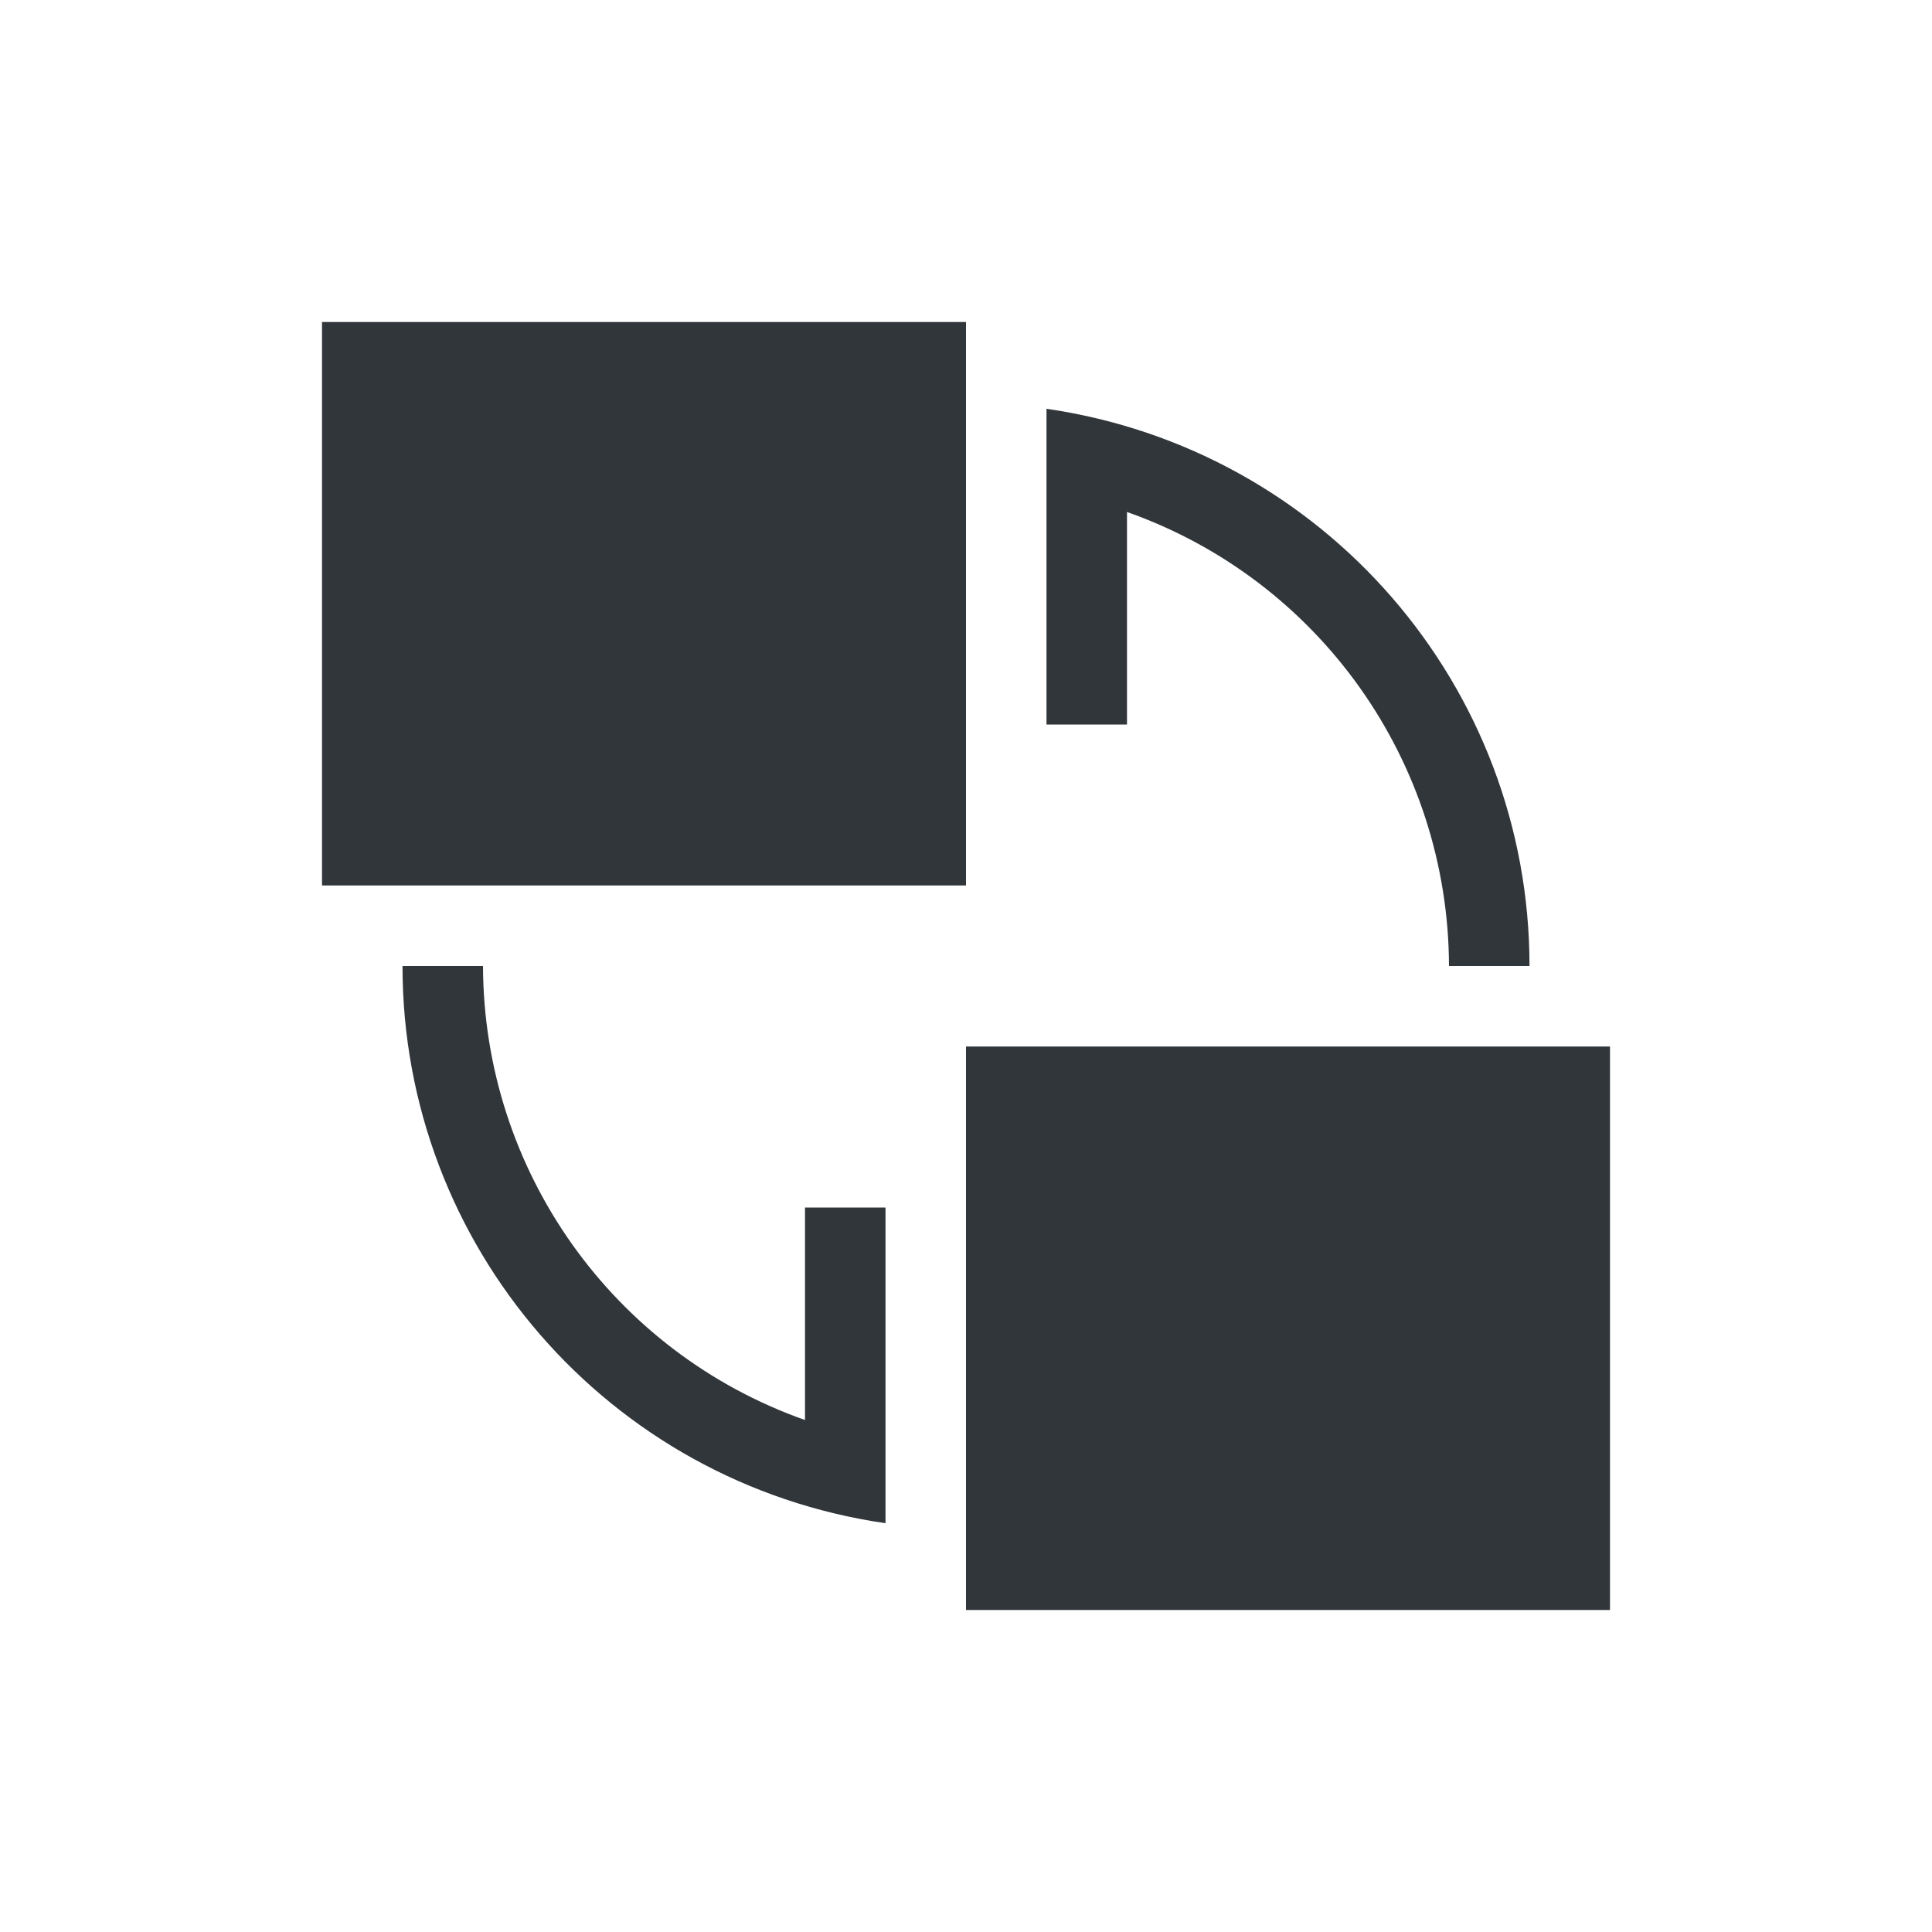 <svg xmlns="http://www.w3.org/2000/svg" width="12pt" height="12pt" version="1.1" viewBox="0 0 12 12">
 <g>
  <path style="fill:rgb(19.216%,21.176%,23.137%)" d="M 2 2 L 2 5.5 L 6 5.5 L 6 2 Z M 6.5 2.539 L 6.5 4.5 L 7 4.5 L 7 3.18 C 8.195 3.602 8.996 4.73 9 6 L 9.5 6 C 9.5 4.262 8.223 2.789 6.5 2.539 Z M 2.5 6 C 2.5 7.738 3.777 9.211 5.5 9.461 L 5.5 7.5 L 5 7.5 L 5 8.82 C 3.805 8.398 3.004 7.27 3 6 Z M 6 6.5 L 6 10 L 10 10 L 10 6.5 Z M 6 6.5"/>
 </g>
</svg>
